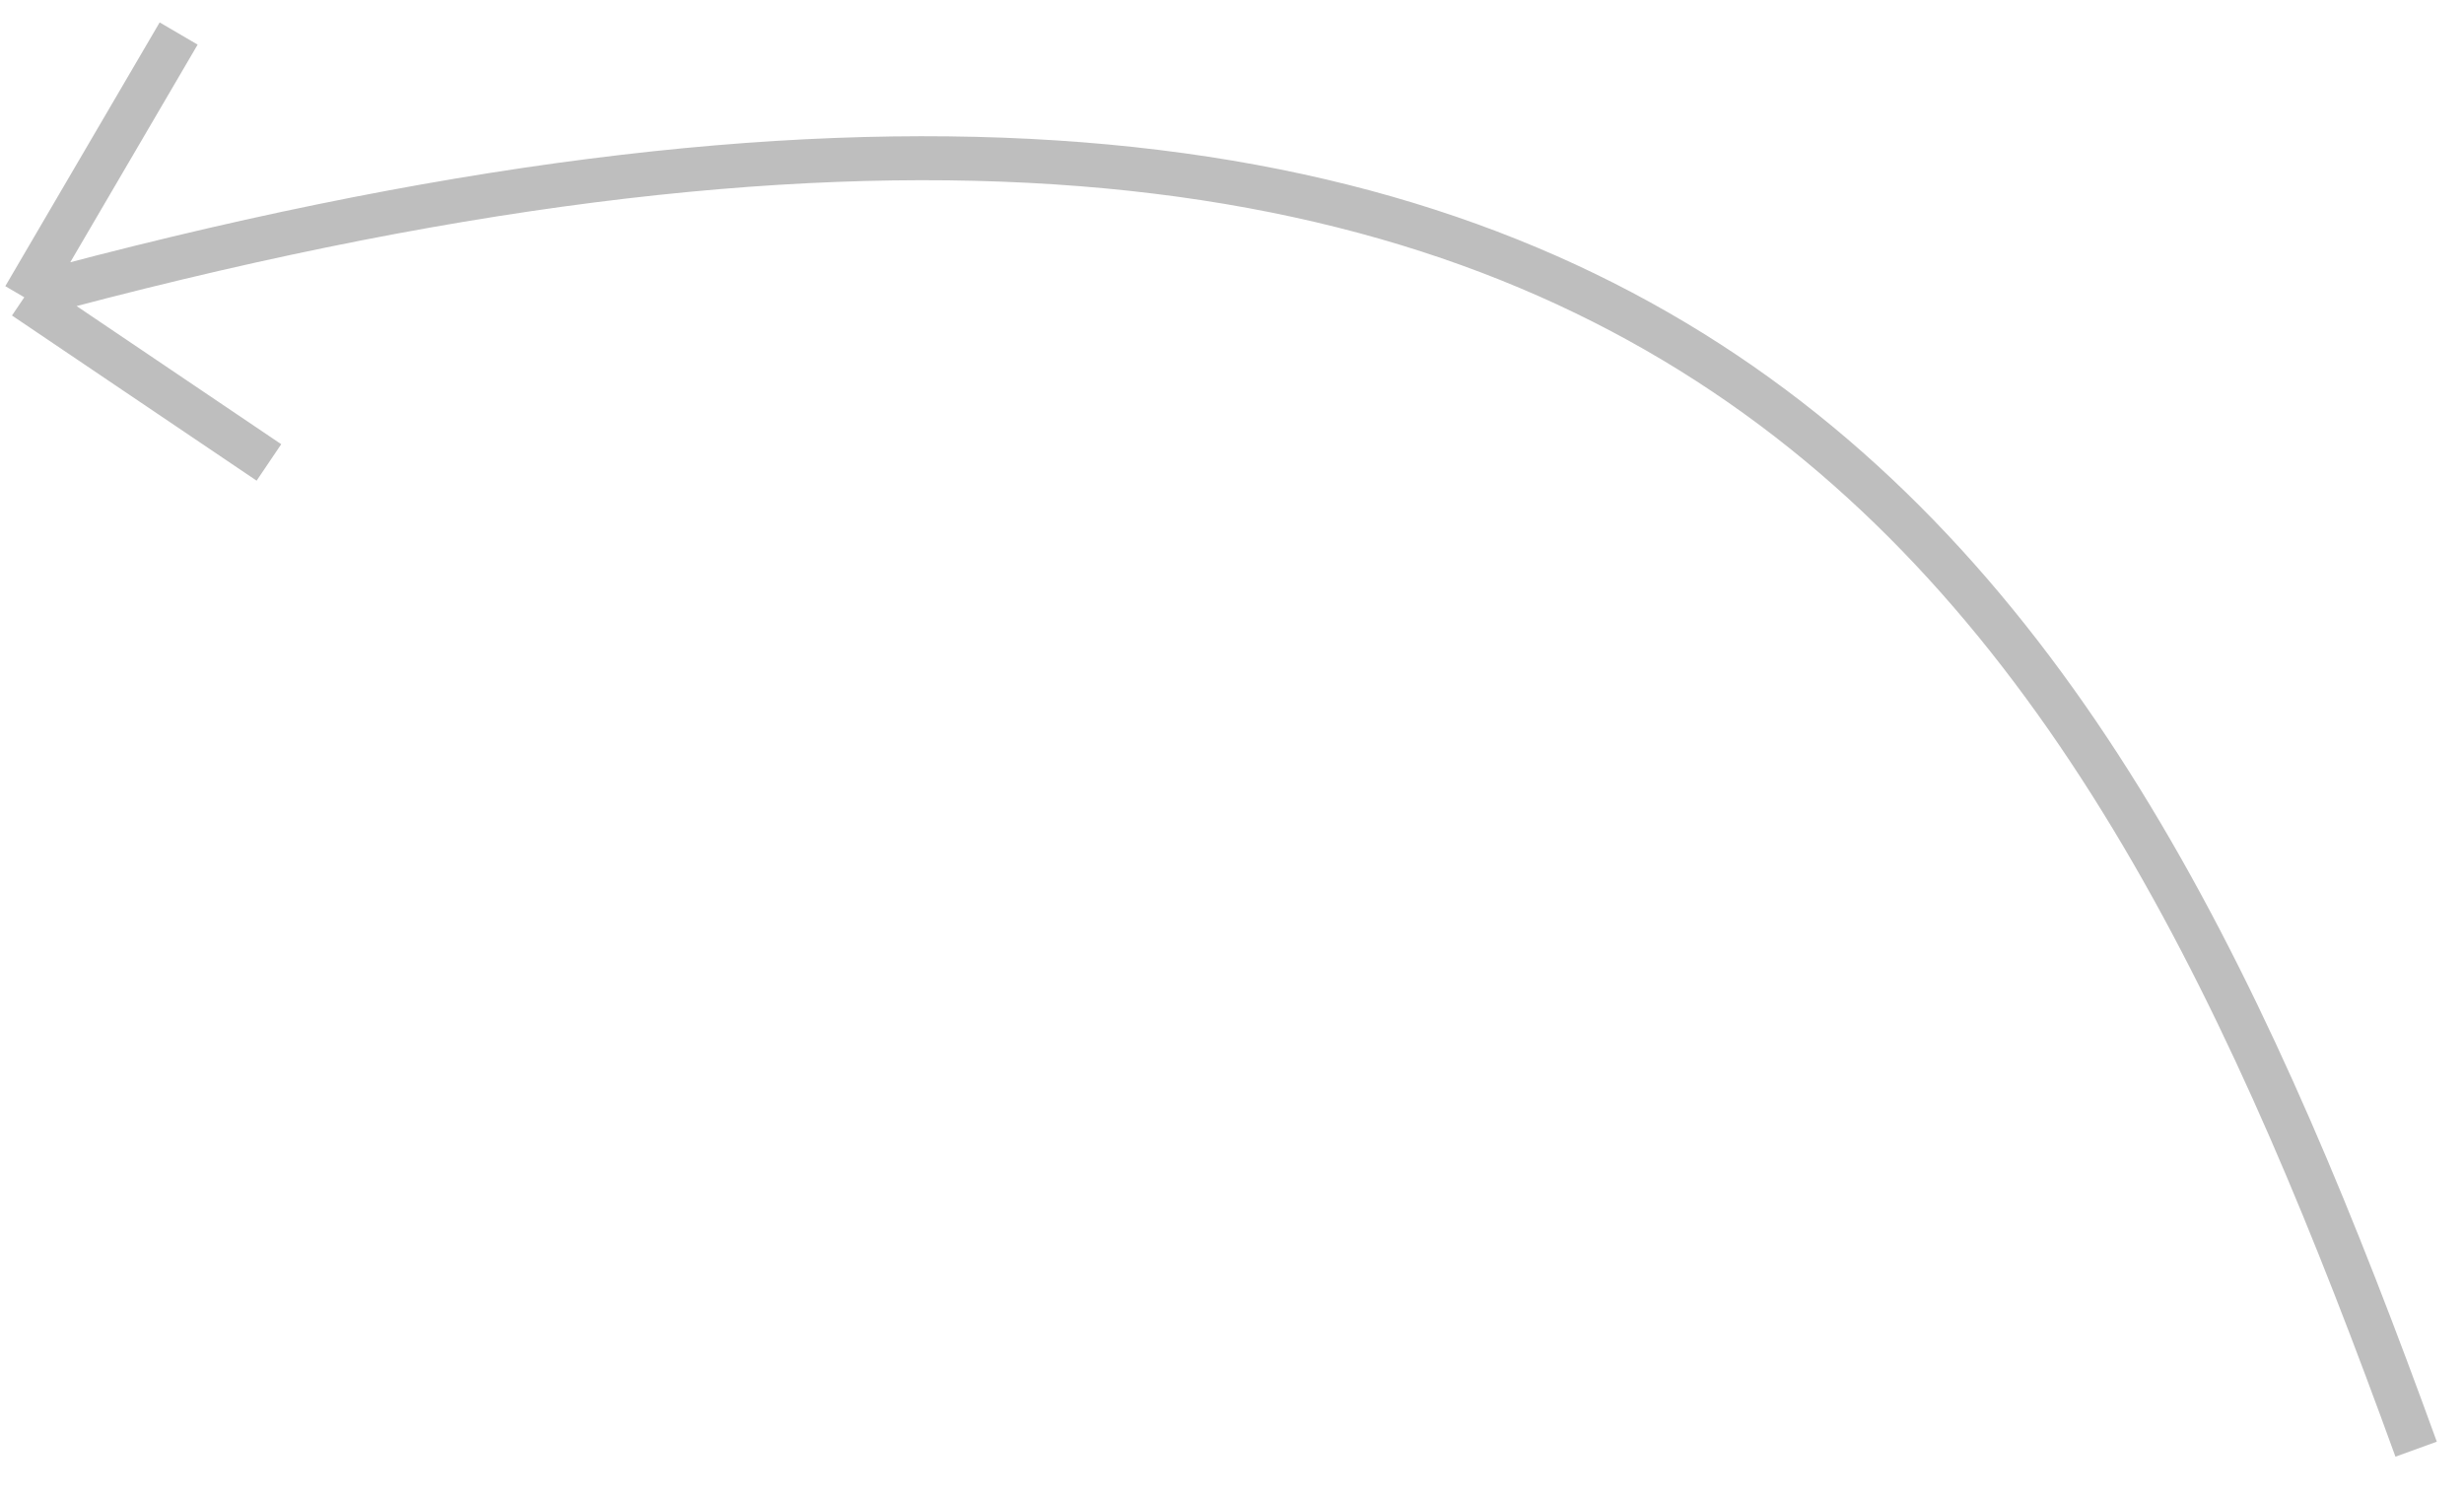 <?xml version="1.0" encoding="UTF-8"?> <svg xmlns="http://www.w3.org/2000/svg" width="56" height="34" viewBox="0 0 56 34" fill="none"><path d="M54.912 32.939C47.65 12.926 38.37 -3.538 0.552 6.757M0.552 6.757L4.06 0.762M0.552 6.757L6.112 10.511" stroke="#BEBEBE" stroke-linejoin="round"></path></svg> 